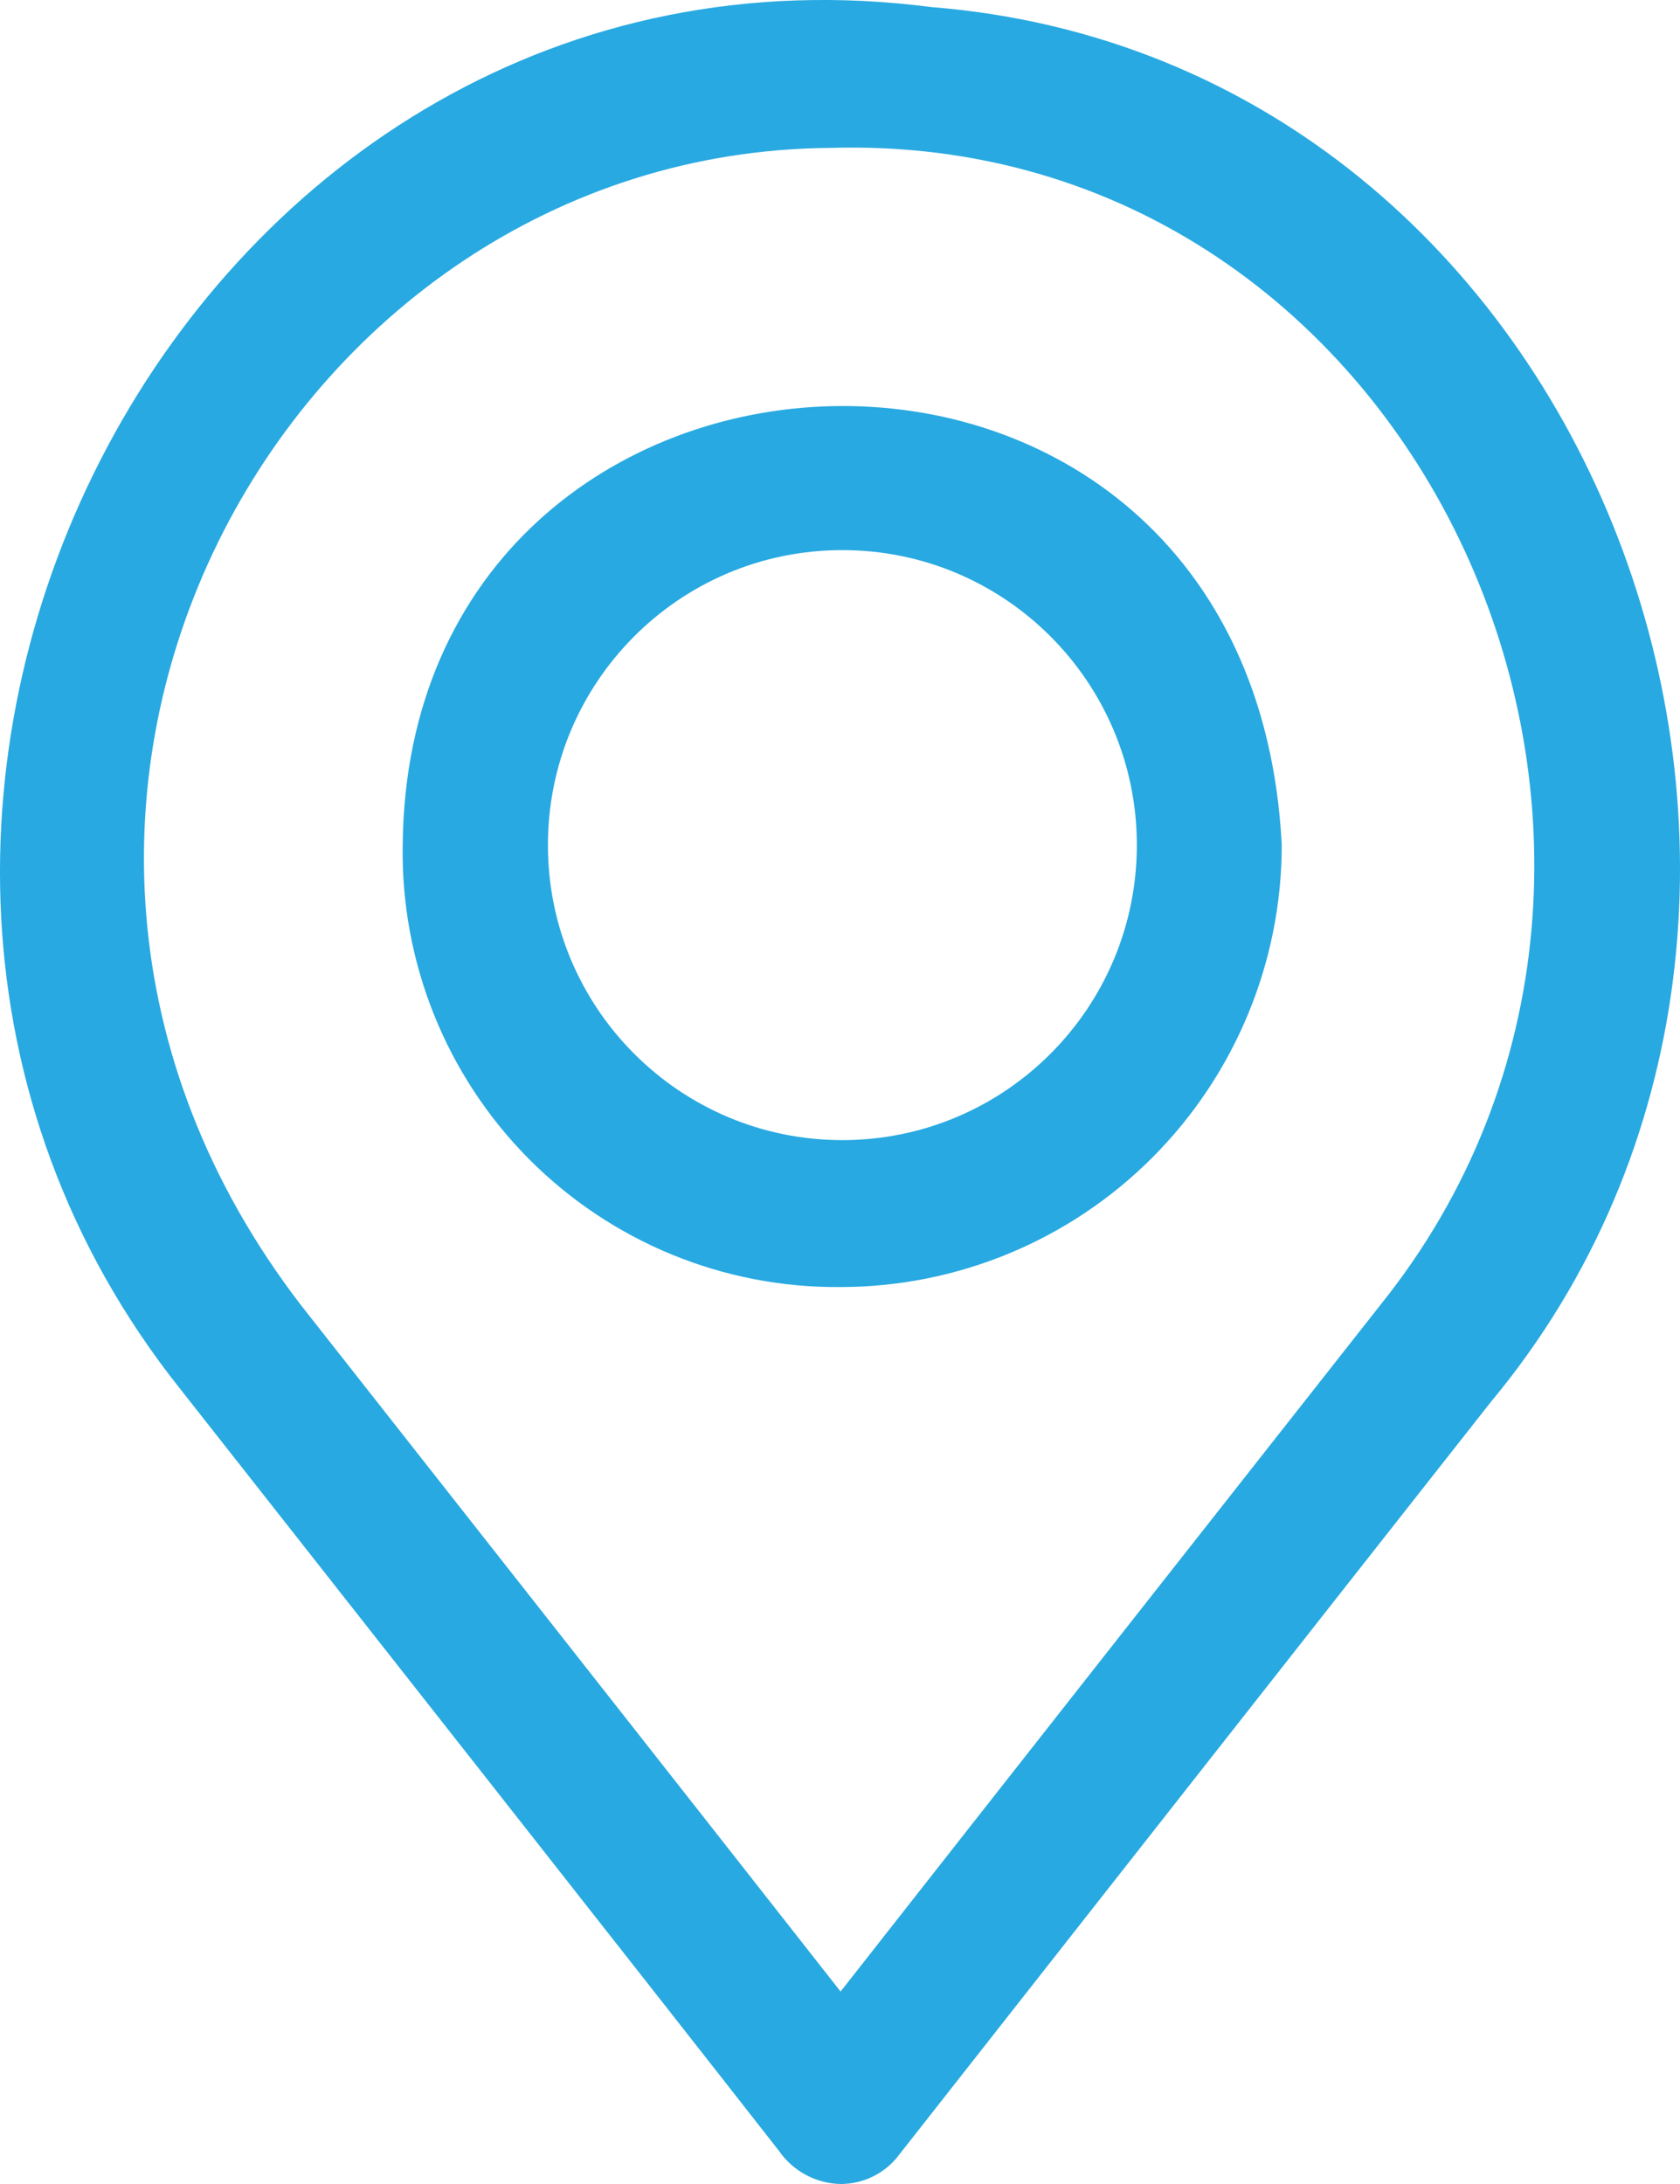 <svg width="20" height="26" viewBox="0 0 20 26" fill="none" xmlns="http://www.w3.org/2000/svg">
<path d="M10.007 26C9.714 25.994 9.44 25.847 9.273 25.605C7.658 23.54 3.758 18.585 2.136 16.523C-3.268 9.717 2.265 -1.06 11.085 0.084C19.042 0.717 22.701 10.739 17.748 16.69C16.091 18.793 12.227 23.713 10.662 25.705V25.704C10.496 25.892 10.258 26 10.007 26ZM9.876 1.761C3.377 1.812 -0.946 9.645 3.584 15.539C4.979 17.312 8.193 21.396 10.007 23.709C11.828 21.387 15.018 17.332 16.427 15.543C20.77 10.15 16.95 1.542 9.876 1.761ZM10.007 15.322C8.614 15.335 7.275 14.784 6.293 13.794C5.311 12.803 4.771 11.457 4.794 10.061C4.854 3.315 14.896 2.871 15.259 10.061C15.258 11.456 14.703 12.793 13.719 13.78C12.734 14.767 11.399 15.321 10.007 15.322ZM10.02 6.549C8.085 6.552 6.518 8.127 6.523 10.068C6.526 12.007 8.099 13.577 10.035 13.573C11.97 13.569 13.537 11.994 13.534 10.053C13.529 8.114 11.957 6.544 10.02 6.549Z" fill="#28A9E1"/>
</svg>
